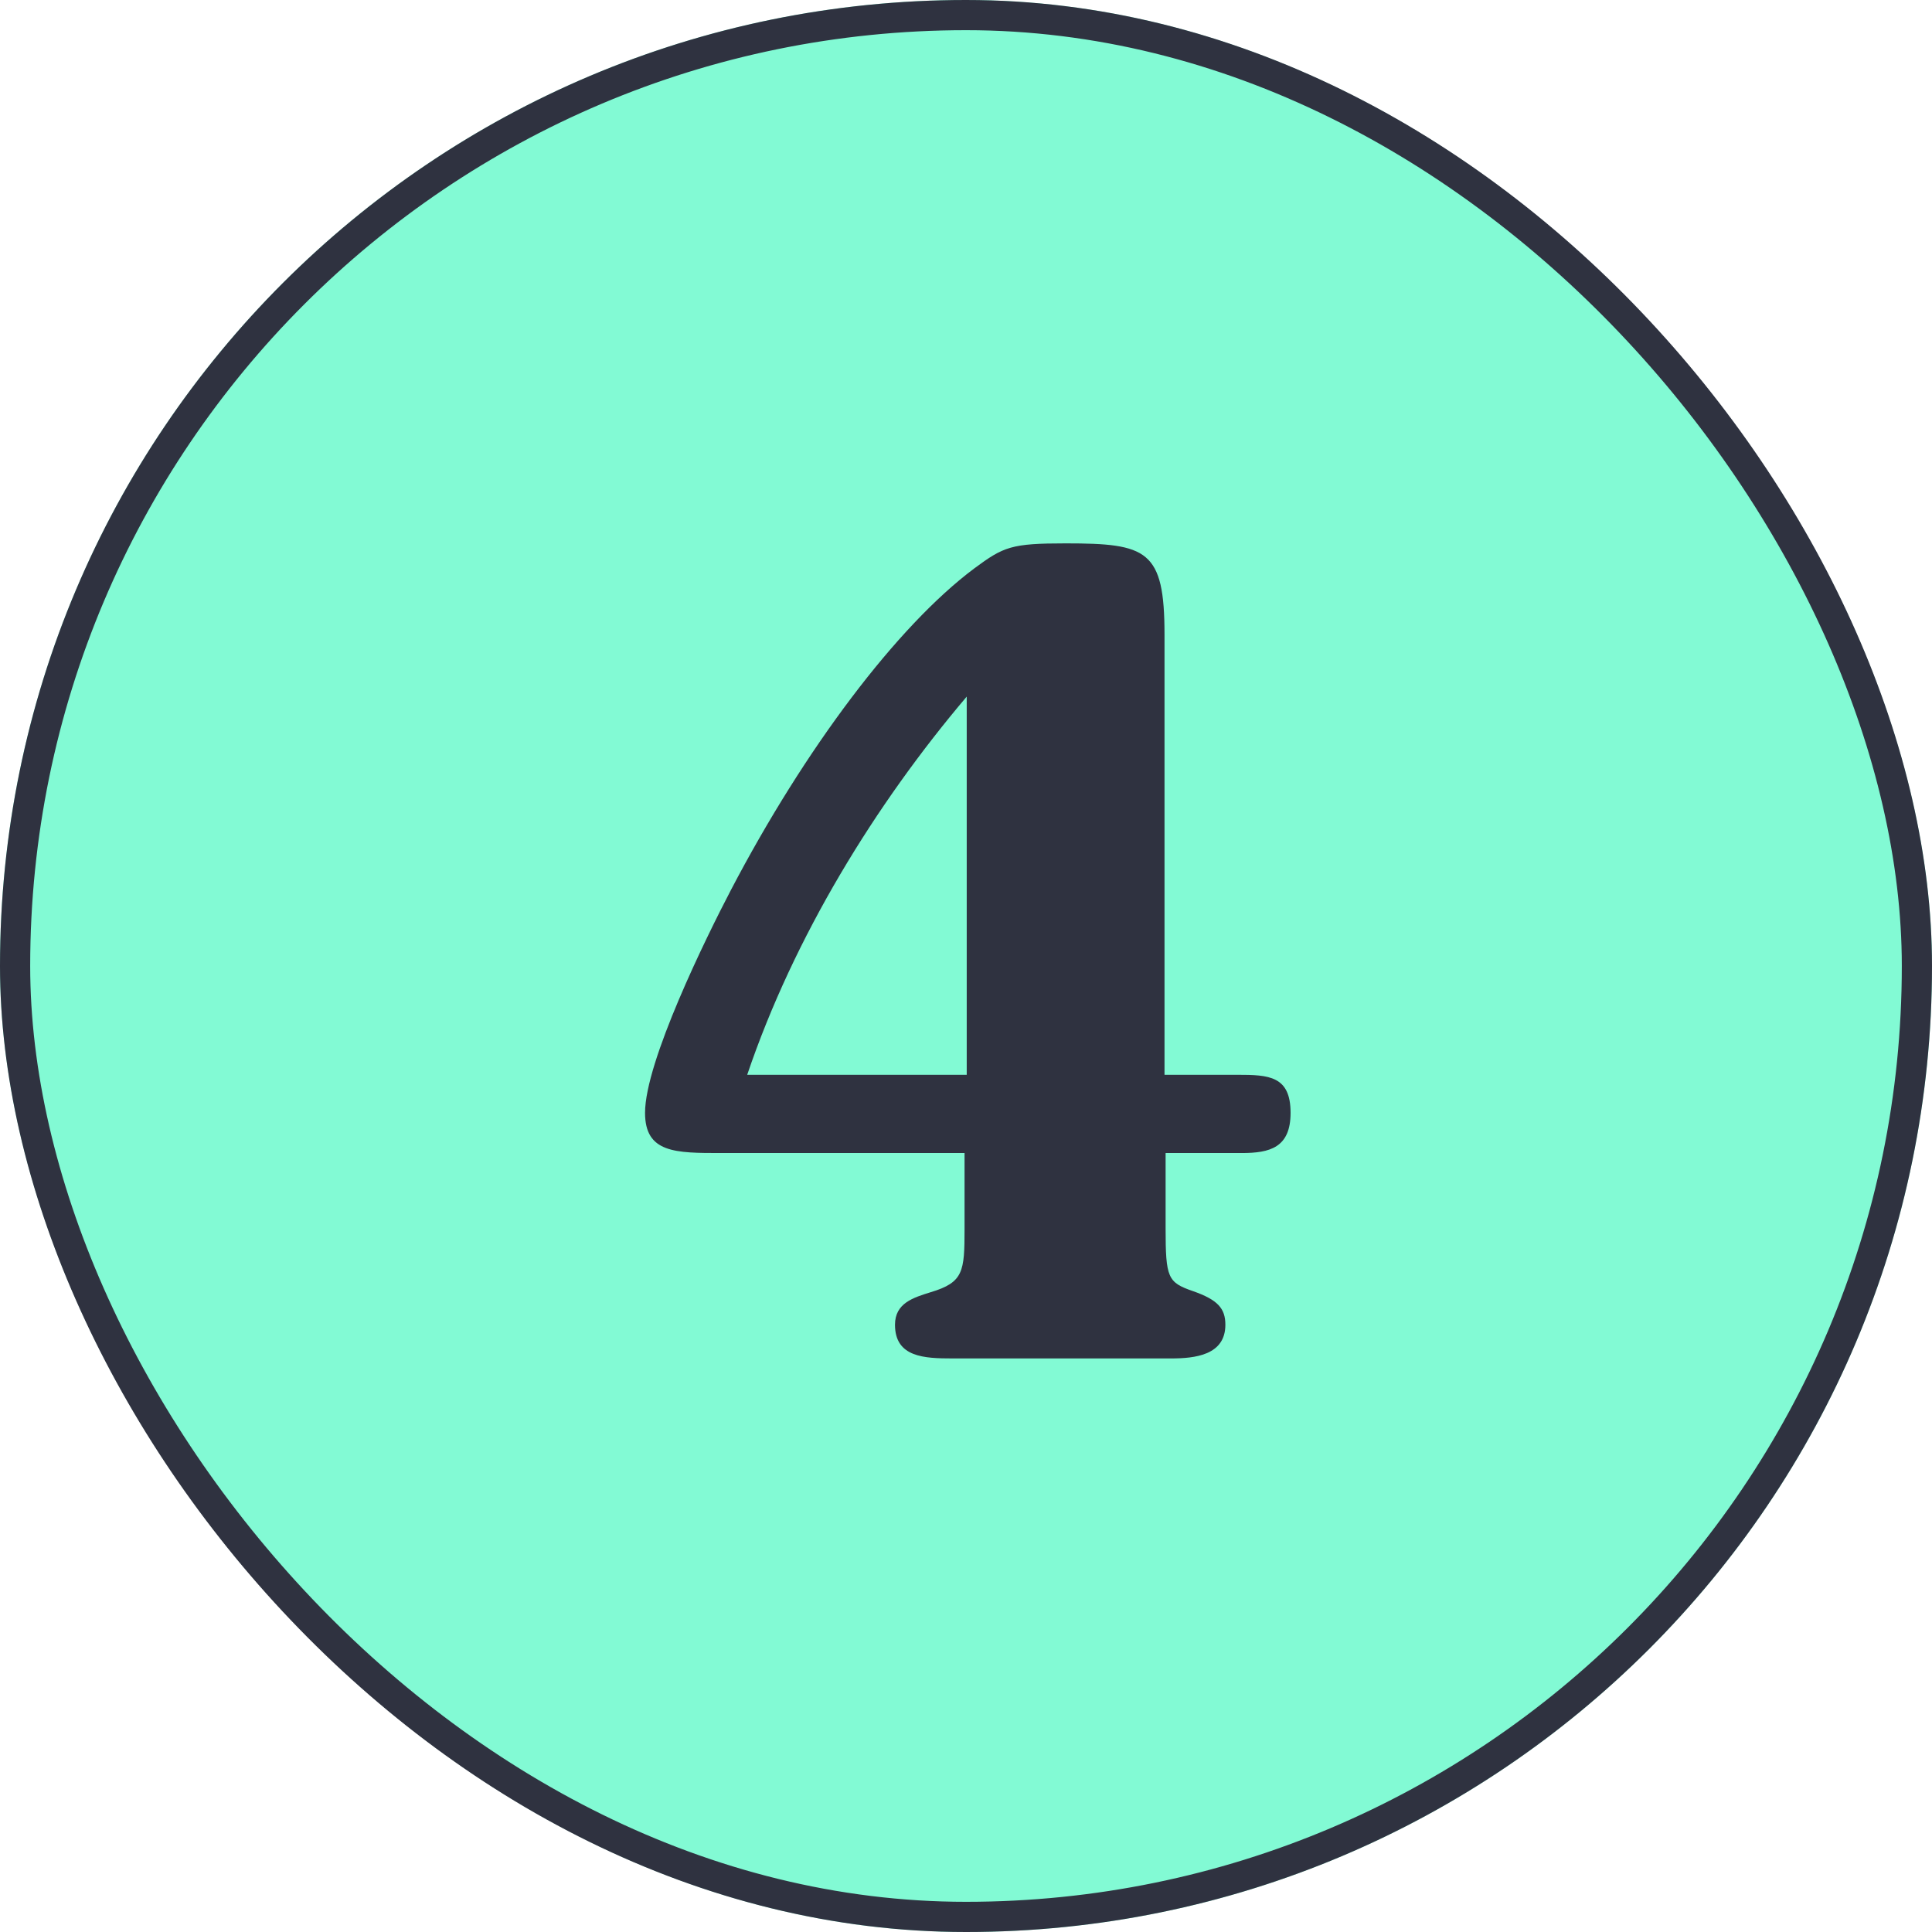 <svg xmlns="http://www.w3.org/2000/svg" width="64" height="64" viewBox="0 0 64 64" fill="none"><g clip-path="url(#clip0_520_1065)"><rect width="64" height="64" rx="32" fill="#82FAD4"></rect><path d="M31.952 40.716V38.196H23.888C22.376 38.196 21.368 38.196 21.368 36.864C21.368 35.172 23.384 31.068 24.212 29.484C26.66 24.804 29.72 20.736 32.276 18.828C33.248 18.108 33.5 18 35.3 18C38 18 38.576 18.216 38.576 21.024V35.604H40.988C42.032 35.604 42.752 35.64 42.752 36.864C42.752 38.016 42.068 38.196 41.132 38.196H38.612V40.68C38.612 42.336 38.684 42.48 39.512 42.768C40.34 43.056 40.592 43.344 40.592 43.884C40.592 44.892 39.584 45 38.792 45H31.556C30.62 45 29.648 44.964 29.648 43.884C29.648 43.164 30.26 42.984 30.836 42.804C31.916 42.48 31.952 42.12 31.952 40.716ZM32.024 35.604V23.076C29 26.64 26.3 31.032 24.752 35.604H32.024Z" fill="#2F3240"></path></g><rect x="0.5" y="0.5" width="63" height="63" rx="31.5" stroke="#2F3240"></rect><defs><clipPath id="clip0_520_1065"><rect width="64" height="64" rx="32" fill="white"></rect></clipPath></defs></svg>
